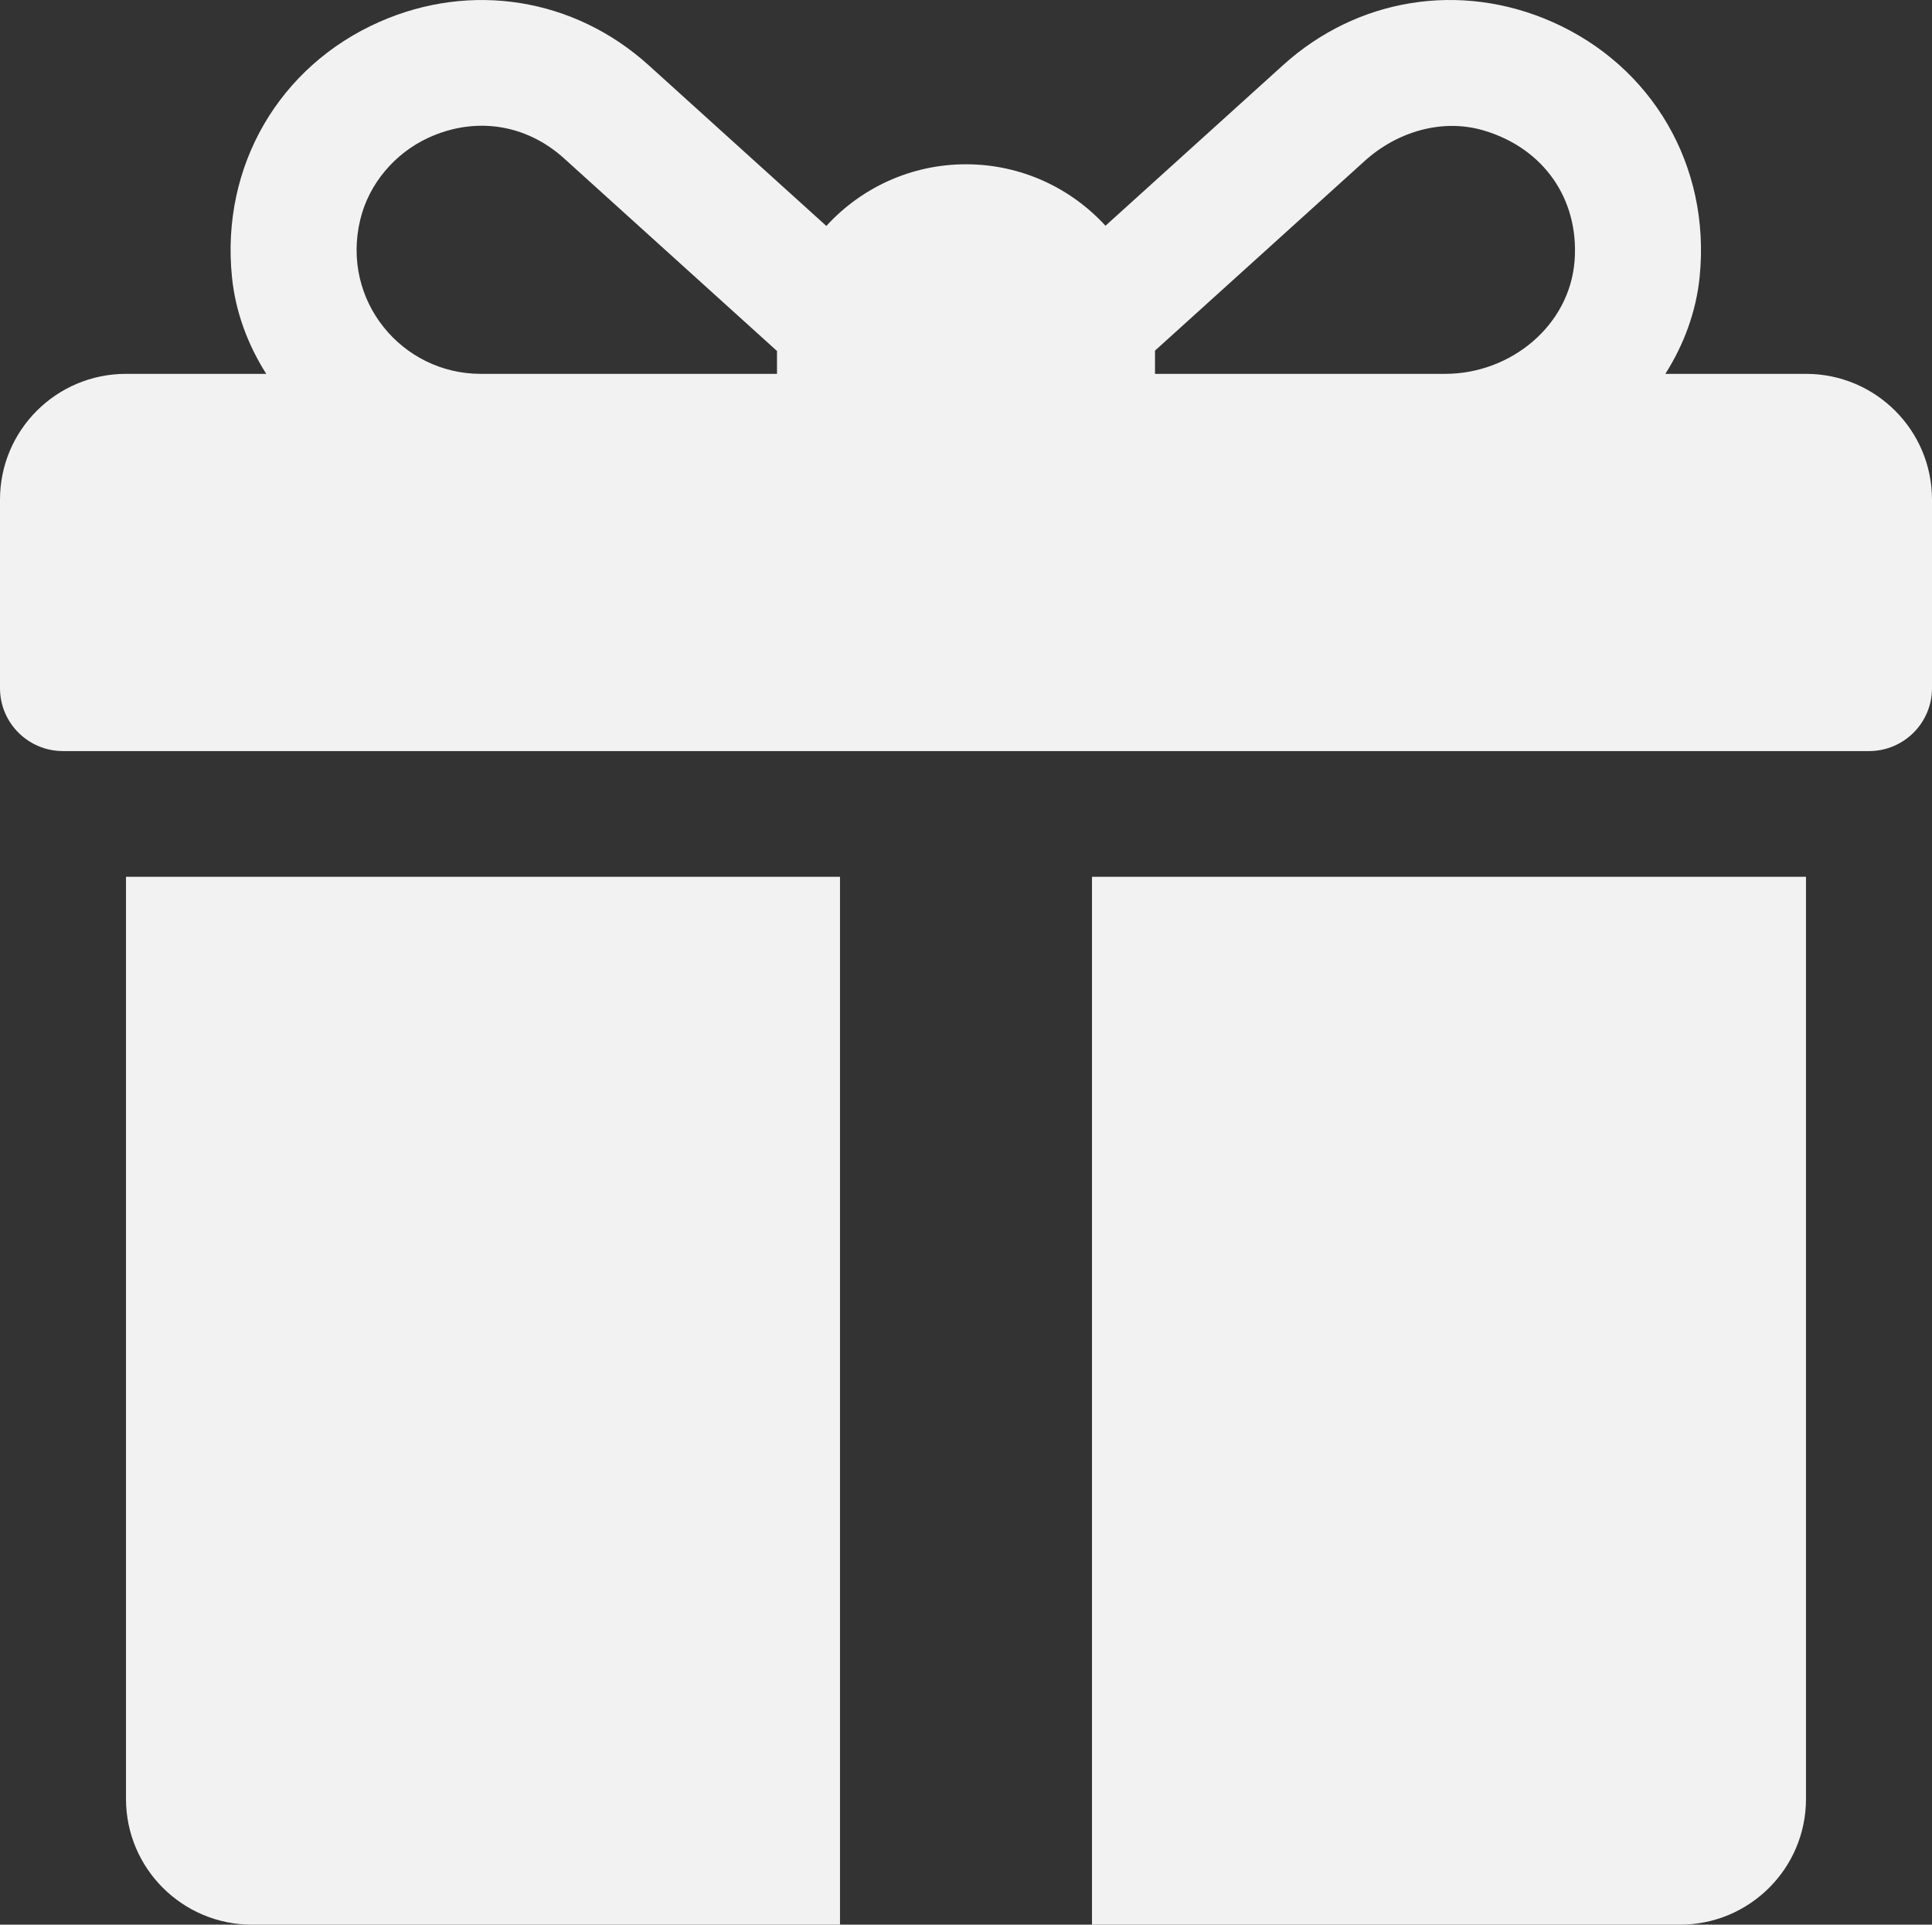 <?xml version="1.0" encoding="UTF-8"?> <svg xmlns="http://www.w3.org/2000/svg" width="265" height="264" viewBox="0 0 265 264" fill="none"><rect x="0" y="0" width="265" height="264" fill="#333333" stroke="none"/> <path d="M247.717 51.28H228.427C230.972 47.261 232.651 42.751 233.13 37.98C234.659 22.733 226.613 9.066 212.916 3.007C200.325 -2.563 186.176 -0.286 175.988 8.936L151.63 30.966C146.887 25.788 140.068 22.534 132.5 22.534C124.918 22.534 118.088 25.799 113.344 30.992L88.956 8.933C78.75 -0.289 64.607 -2.557 52.022 3.01C38.328 9.07 30.281 22.742 31.815 37.988C32.295 42.755 33.973 47.264 36.517 51.28H17.282C7.737 51.28 0 59.002 0 68.527V94.399C0 99.161 3.869 103.023 8.641 103.023H256.359C261.131 103.023 265 99.162 265 94.399V68.527C264.999 59.002 257.262 51.28 247.717 51.28ZM106.576 48.406V51.28H65.924C55.183 51.28 46.73 41.287 49.413 30.127C50.594 25.212 54.149 21.023 58.747 18.902C65.06 15.99 72.053 16.925 77.356 21.714L106.583 48.151C106.582 48.237 106.576 48.32 106.576 48.406ZM215.982 35.69C215.338 44.653 207.225 51.281 198.221 51.281H158.424V48.407C158.424 48.305 158.417 48.204 158.416 48.102C165.037 42.113 179.401 29.121 187.191 22.074C191.618 18.069 197.813 16.2 203.539 17.904C211.757 20.351 216.583 27.325 215.982 35.69Z" fill="#F2F2F2"></path> <path d="M17.282 120.27V246.753C17.282 256.278 25.02 264 34.565 264H115.217V120.27H17.282Z" fill="#F2F2F2"></path> <path d="M149.782 120.27V264H230.434C239.979 264 247.717 256.278 247.717 246.753V120.27H149.782Z" fill="#F2F2F2"></path> </svg> 